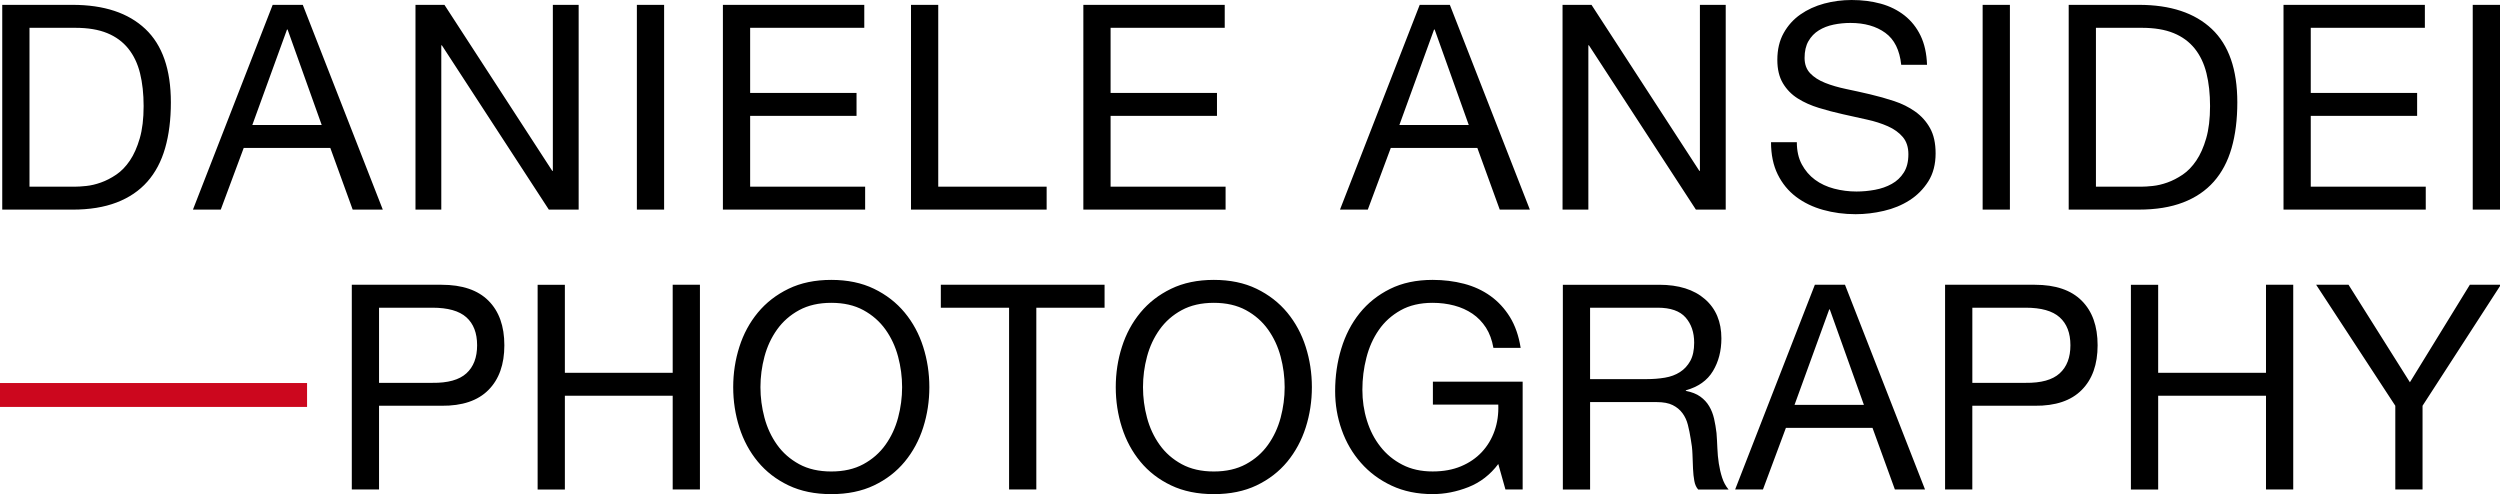<?xml version="1.0" encoding="UTF-8"?> <!-- Generator: Adobe Illustrator 15.1.0, SVG Export Plug-In . SVG Version: 6.00 Build 0) --> <svg xmlns="http://www.w3.org/2000/svg" xmlns:xlink="http://www.w3.org/1999/xlink" id="Ebene_1" x="0px" y="0px" width="104.613px" height="20.676px" viewBox="0 0 104.613 20.676" xml:space="preserve"> <g> <path d="M104.613,8.771h-1.141V0.203h1.141V8.771z M101.469,0.203v0.961h-4.775v2.724h4.451v0.96h-4.451v2.964h4.812v0.96h-5.952 V0.203H101.469z M89.505,0.203c1.319,0,2.336,0.337,3.048,1.009s1.068,1.695,1.068,3.071c0,0.721-0.08,1.358-0.24,1.914 c-0.16,0.557-0.408,1.024-0.744,1.404s-0.764,0.67-1.284,0.87s-1.136,0.3-1.848,0.3h-2.94V0.203H89.505z M89.601,7.812 c0.128,0,0.288-0.01,0.479-0.03c0.193-0.02,0.396-0.067,0.613-0.144c0.215-0.076,0.43-0.187,0.642-0.33s0.401-0.34,0.569-0.588 s0.307-0.559,0.414-0.93c0.108-0.372,0.162-0.822,0.162-1.351c0-0.512-0.05-0.97-0.15-1.374c-0.1-0.404-0.264-0.748-0.491-1.032 c-0.228-0.283-0.522-0.5-0.882-0.647c-0.36-0.148-0.805-0.222-1.332-0.222h-1.92v6.647H89.601z M84.105,8.771h-1.141V0.203h1.141 V8.771z M78.891,1.374c-0.38-0.276-0.865-0.414-1.458-0.414c-0.239,0-0.476,0.023-0.708,0.071s-0.438,0.128-0.617,0.24 c-0.181,0.112-0.324,0.262-0.433,0.45c-0.108,0.188-0.162,0.422-0.162,0.702c0,0.264,0.078,0.478,0.233,0.642 c0.156,0.164,0.365,0.298,0.625,0.402c0.26,0.104,0.554,0.189,0.882,0.258c0.327,0.068,0.661,0.142,1.002,0.222 c0.34,0.08,0.674,0.174,1.002,0.282s0.622,0.254,0.882,0.438c0.26,0.184,0.469,0.416,0.624,0.695 c0.156,0.28,0.233,0.632,0.233,1.057c0,0.456-0.102,0.846-0.305,1.17c-0.205,0.324-0.467,0.588-0.787,0.792 c-0.319,0.204-0.678,0.352-1.074,0.443c-0.396,0.093-0.789,0.139-1.182,0.139c-0.479,0-0.934-0.061-1.361-0.181 c-0.428-0.119-0.805-0.302-1.129-0.546c-0.323-0.244-0.58-0.556-0.768-0.936s-0.281-0.83-0.281-1.351h1.08 c0,0.36,0.069,0.67,0.209,0.931c0.141,0.26,0.324,0.474,0.553,0.642c0.228,0.168,0.494,0.292,0.797,0.372 c0.305,0.08,0.617,0.12,0.937,0.12c0.257,0,0.515-0.024,0.774-0.072s0.494-0.13,0.701-0.246c0.209-0.115,0.377-0.273,0.504-0.474 c0.129-0.2,0.193-0.456,0.193-0.768c0-0.297-0.078-0.536-0.234-0.721c-0.156-0.184-0.364-0.334-0.625-0.45 c-0.26-0.115-0.553-0.21-0.881-0.281c-0.328-0.072-0.662-0.146-1.002-0.223c-0.34-0.075-0.674-0.164-1.002-0.264 S75.49,4.285,75.23,4.121c-0.26-0.163-0.468-0.376-0.623-0.636c-0.156-0.26-0.234-0.586-0.234-0.978 c0-0.433,0.088-0.807,0.264-1.122c0.176-0.316,0.41-0.576,0.702-0.78s0.624-0.355,0.996-0.456C76.707,0.05,77.089,0,77.48,0 c0.44,0,0.848,0.052,1.225,0.155c0.375,0.104,0.705,0.269,0.99,0.492c0.283,0.224,0.508,0.506,0.672,0.846 c0.164,0.341,0.254,0.746,0.27,1.219h-1.08C79.492,2.096,79.271,1.649,78.891,1.374 M66.597,0.203l4.513,6.948h0.023V0.203h1.08 v8.568h-1.248l-4.477-6.876h-0.023v6.876h-1.08V0.203H66.597z M60.669,0.203l3.348,8.568h-1.26l-0.937-2.58h-3.623l-0.961,2.58 h-1.164l3.336-8.568H60.669z M61.461,5.231l-1.428-3.996h-0.024l-1.452,3.996H61.461z M51.249,0.203v0.961h-4.776v2.724h4.452v0.96 h-4.452v2.964h4.812v0.96h-5.952V0.203H51.249z M39.261,0.203v7.608h4.536v0.96h-5.676V0.203H39.261z M36.166,0.203v0.961H31.39 v2.724h4.452v0.96H31.39v2.964h4.812v0.96H30.25V0.203H36.166z M27.79,8.771h-1.14V0.203h1.14V8.771z M18.598,0.203l4.512,6.948 h0.024V0.203h1.08v8.568h-1.248L18.49,1.896h-0.024v6.876h-1.08V0.203H18.598z M12.67,0.203l3.348,8.568h-1.26l-0.936-2.58h-3.624 l-0.96,2.58H8.074l3.336-8.568H12.67z M13.462,5.231l-1.428-3.996H12.01l-1.452,3.996H13.462z M3.034,0.203 c1.32,0,2.336,0.337,3.048,1.009C6.794,1.884,7.15,2.907,7.15,4.283c0,0.721-0.08,1.358-0.24,1.914 C6.75,6.754,6.502,7.222,6.166,7.602c-0.336,0.38-0.764,0.67-1.284,0.87s-1.136,0.3-1.848,0.3h-2.94V0.203H3.034z M3.13,7.812 c0.128,0,0.288-0.01,0.48-0.03c0.192-0.02,0.396-0.067,0.612-0.144c0.216-0.076,0.43-0.187,0.642-0.33s0.402-0.34,0.57-0.588 S5.74,6.161,5.848,5.79C5.956,5.418,6.01,4.968,6.01,4.439c0-0.512-0.05-0.97-0.15-1.374S5.596,2.317,5.368,2.033 C5.14,1.75,4.846,1.533,4.486,1.386c-0.36-0.148-0.804-0.222-1.332-0.222h-1.92v6.647H3.13z"></path> <path d="M101.372,20.483h-1.14v-3.504l-3.312-5.063h1.355l2.568,4.08l2.508-4.08h1.297l-3.276,5.063V20.483z M90.309,11.916V15.6 h4.512v-3.684h1.14v8.567h-1.14V16.56h-4.512v3.924h-1.141v-8.567H90.309z M85.148,11.916c0.863,0,1.518,0.222,1.961,0.666 c0.445,0.443,0.666,1.065,0.666,1.866c0,0.8-0.221,1.424-0.666,1.871c-0.443,0.448-1.098,0.668-1.961,0.66h-2.616v3.504h-1.14 v-8.567H85.148z M84.764,16.02c0.648,0.008,1.123-0.124,1.422-0.396c0.301-0.272,0.451-0.664,0.451-1.176 c0-0.513-0.15-0.902-0.451-1.171c-0.299-0.268-0.773-0.401-1.422-0.401h-2.231v3.144H84.764z M77.204,11.916l3.349,8.567h-1.261 l-0.937-2.58h-3.623l-0.961,2.58h-1.164l3.336-8.567H77.204z M77.996,16.943l-1.428-3.995h-0.024l-1.452,3.995H77.996z M69.668,15.804c0.24-0.04,0.45-0.118,0.63-0.234c0.181-0.115,0.324-0.271,0.433-0.468c0.107-0.195,0.162-0.45,0.162-0.762 c0-0.432-0.121-0.784-0.36-1.056c-0.24-0.272-0.628-0.408-1.164-0.408h-2.832v2.988h2.376 C69.176,15.864,69.428,15.844,69.668,15.804 M69.428,11.916c0.816,0,1.454,0.2,1.914,0.6c0.461,0.4,0.69,0.948,0.69,1.645 c0,0.52-0.118,0.976-0.354,1.367c-0.236,0.393-0.613,0.66-1.134,0.805v0.023c0.248,0.048,0.45,0.128,0.606,0.24 s0.279,0.246,0.371,0.402c0.093,0.155,0.16,0.33,0.205,0.521c0.043,0.192,0.078,0.393,0.102,0.601 c0.016,0.208,0.027,0.42,0.036,0.636c0.008,0.216,0.028,0.428,0.06,0.636c0.032,0.208,0.078,0.406,0.139,0.594 c0.06,0.188,0.149,0.354,0.27,0.498h-1.271c-0.08-0.088-0.135-0.208-0.162-0.359c-0.028-0.152-0.047-0.322-0.055-0.51 c-0.008-0.188-0.016-0.391-0.023-0.606s-0.032-0.428-0.072-0.636c-0.032-0.208-0.072-0.406-0.12-0.595 c-0.048-0.188-0.124-0.352-0.228-0.491c-0.104-0.141-0.24-0.252-0.408-0.336s-0.393-0.126-0.672-0.126h-2.784v3.659h-1.14v-8.567 H69.428z M61.449,20.382c-0.497,0.196-0.996,0.294-1.5,0.294c-0.641,0-1.213-0.118-1.717-0.354 c-0.504-0.236-0.933-0.555-1.283-0.954c-0.354-0.4-0.621-0.86-0.805-1.381c-0.185-0.52-0.275-1.06-0.275-1.619 c0-0.624,0.085-1.219,0.258-1.782c0.171-0.564,0.428-1.059,0.768-1.482s0.764-0.762,1.272-1.014 c0.507-0.252,1.101-0.378,1.782-0.378c0.463,0,0.9,0.054,1.314,0.162c0.41,0.107,0.779,0.277,1.104,0.51s0.595,0.526,0.816,0.882 c0.219,0.356,0.369,0.786,0.449,1.29h-1.14c-0.058-0.328-0.161-0.61-0.312-0.846c-0.154-0.236-0.342-0.431-0.564-0.582 c-0.225-0.152-0.479-0.267-0.762-0.342c-0.285-0.076-0.588-0.114-0.906-0.114c-0.521,0-0.967,0.104-1.338,0.312 c-0.372,0.208-0.678,0.482-0.912,0.822c-0.237,0.34-0.411,0.729-0.521,1.164c-0.113,0.437-0.168,0.882-0.168,1.338 c0,0.448,0.062,0.878,0.191,1.29c0.127,0.412,0.314,0.776,0.564,1.092c0.246,0.316,0.553,0.568,0.918,0.756 c0.362,0.188,0.785,0.282,1.266,0.282c0.447,0,0.843-0.071,1.188-0.216c0.344-0.144,0.633-0.342,0.87-0.594 c0.235-0.252,0.414-0.548,0.534-0.889c0.12-0.34,0.171-0.705,0.156-1.098h-2.736v-0.96h3.756v4.512h-0.72l-0.3-1.067 C62.361,19.864,61.943,20.186,61.449,20.382 M46.947,14.514c0.172-0.54,0.43-1.018,0.774-1.434 c0.343-0.416,0.772-0.748,1.284-0.996c0.511-0.248,1.108-0.372,1.788-0.372c0.679,0,1.276,0.124,1.788,0.372 c0.511,0.248,0.94,0.58,1.284,0.996c0.343,0.416,0.601,0.894,0.773,1.434c0.172,0.54,0.258,1.103,0.258,1.687 s-0.086,1.146-0.258,1.686c-0.173,0.54-0.431,1.018-0.773,1.434c-0.344,0.416-0.773,0.746-1.284,0.99 c-0.512,0.244-1.109,0.366-1.788,0.366c-0.68,0-1.277-0.122-1.788-0.366c-0.512-0.244-0.941-0.574-1.284-0.99 c-0.344-0.416-0.602-0.894-0.774-1.434c-0.173-0.54-0.258-1.102-0.258-1.686S46.774,15.054,46.947,14.514 M47.997,17.478 c0.112,0.42,0.288,0.798,0.528,1.134c0.24,0.337,0.547,0.606,0.924,0.811c0.376,0.204,0.823,0.306,1.344,0.306 c0.52,0,0.967-0.102,1.344-0.306c0.376-0.204,0.684-0.474,0.924-0.811c0.24-0.336,0.416-0.714,0.528-1.134s0.168-0.846,0.168-1.277 c0-0.433-0.056-0.858-0.168-1.278s-0.288-0.798-0.528-1.134s-0.548-0.606-0.924-0.811c-0.377-0.204-0.824-0.306-1.344-0.306 c-0.521,0-0.968,0.102-1.344,0.306c-0.377,0.204-0.684,0.475-0.924,0.811c-0.24,0.336-0.416,0.714-0.528,1.134 c-0.113,0.42-0.168,0.846-0.168,1.278C47.829,16.632,47.884,17.058,47.997,17.478 M39.369,12.876v-0.96h6.852v0.96h-2.856v7.607 h-1.14v-7.607H39.369z M30.939,14.514c0.172-0.54,0.43-1.018,0.774-1.434c0.344-0.416,0.772-0.748,1.284-0.996 s1.108-0.372,1.788-0.372c0.68,0,1.276,0.124,1.788,0.372c0.512,0.248,0.94,0.58,1.284,0.996c0.344,0.416,0.602,0.894,0.774,1.434 c0.172,0.54,0.258,1.103,0.258,1.687s-0.086,1.146-0.258,1.686c-0.172,0.54-0.43,1.018-0.774,1.434 c-0.344,0.416-0.772,0.746-1.284,0.99c-0.512,0.244-1.108,0.366-1.788,0.366c-0.68,0-1.276-0.122-1.788-0.366 s-0.94-0.574-1.284-0.99c-0.344-0.416-0.602-0.894-0.774-1.434s-0.258-1.102-0.258-1.686S30.767,15.054,30.939,14.514 M31.989,17.478c0.112,0.42,0.288,0.798,0.528,1.134c0.24,0.337,0.548,0.606,0.924,0.811s0.824,0.306,1.344,0.306 s0.968-0.102,1.344-0.306s0.684-0.474,0.924-0.811c0.24-0.336,0.416-0.714,0.528-1.134s0.168-0.846,0.168-1.277 c0-0.433-0.056-0.858-0.168-1.278s-0.288-0.798-0.528-1.134c-0.24-0.336-0.548-0.606-0.924-0.811s-0.824-0.306-1.344-0.306 s-0.968,0.102-1.344,0.306s-0.684,0.475-0.924,0.811c-0.24,0.336-0.416,0.714-0.528,1.134c-0.112,0.42-0.168,0.846-0.168,1.278 C31.821,16.632,31.877,17.058,31.989,17.478 M23.637,11.916V15.6h4.512v-3.684h1.14v8.567h-1.14V16.56h-4.512v3.924h-1.14v-8.567 H23.637z M18.477,11.916c0.864,0,1.518,0.222,1.962,0.666c0.444,0.443,0.666,1.065,0.666,1.866c0,0.8-0.222,1.424-0.666,1.871 c-0.444,0.448-1.098,0.668-1.962,0.66h-2.616v3.504h-1.14v-8.567H18.477z M18.093,16.02c0.648,0.008,1.122-0.124,1.422-0.396 c0.3-0.272,0.45-0.664,0.45-1.176c0-0.513-0.15-0.902-0.45-1.171c-0.3-0.268-0.774-0.401-1.422-0.401h-2.232v3.144H18.093z"></path> <g> <rect y="16.028" fill="#CC071E" width="12.849" height="1"></rect> </g> </g> </svg> 